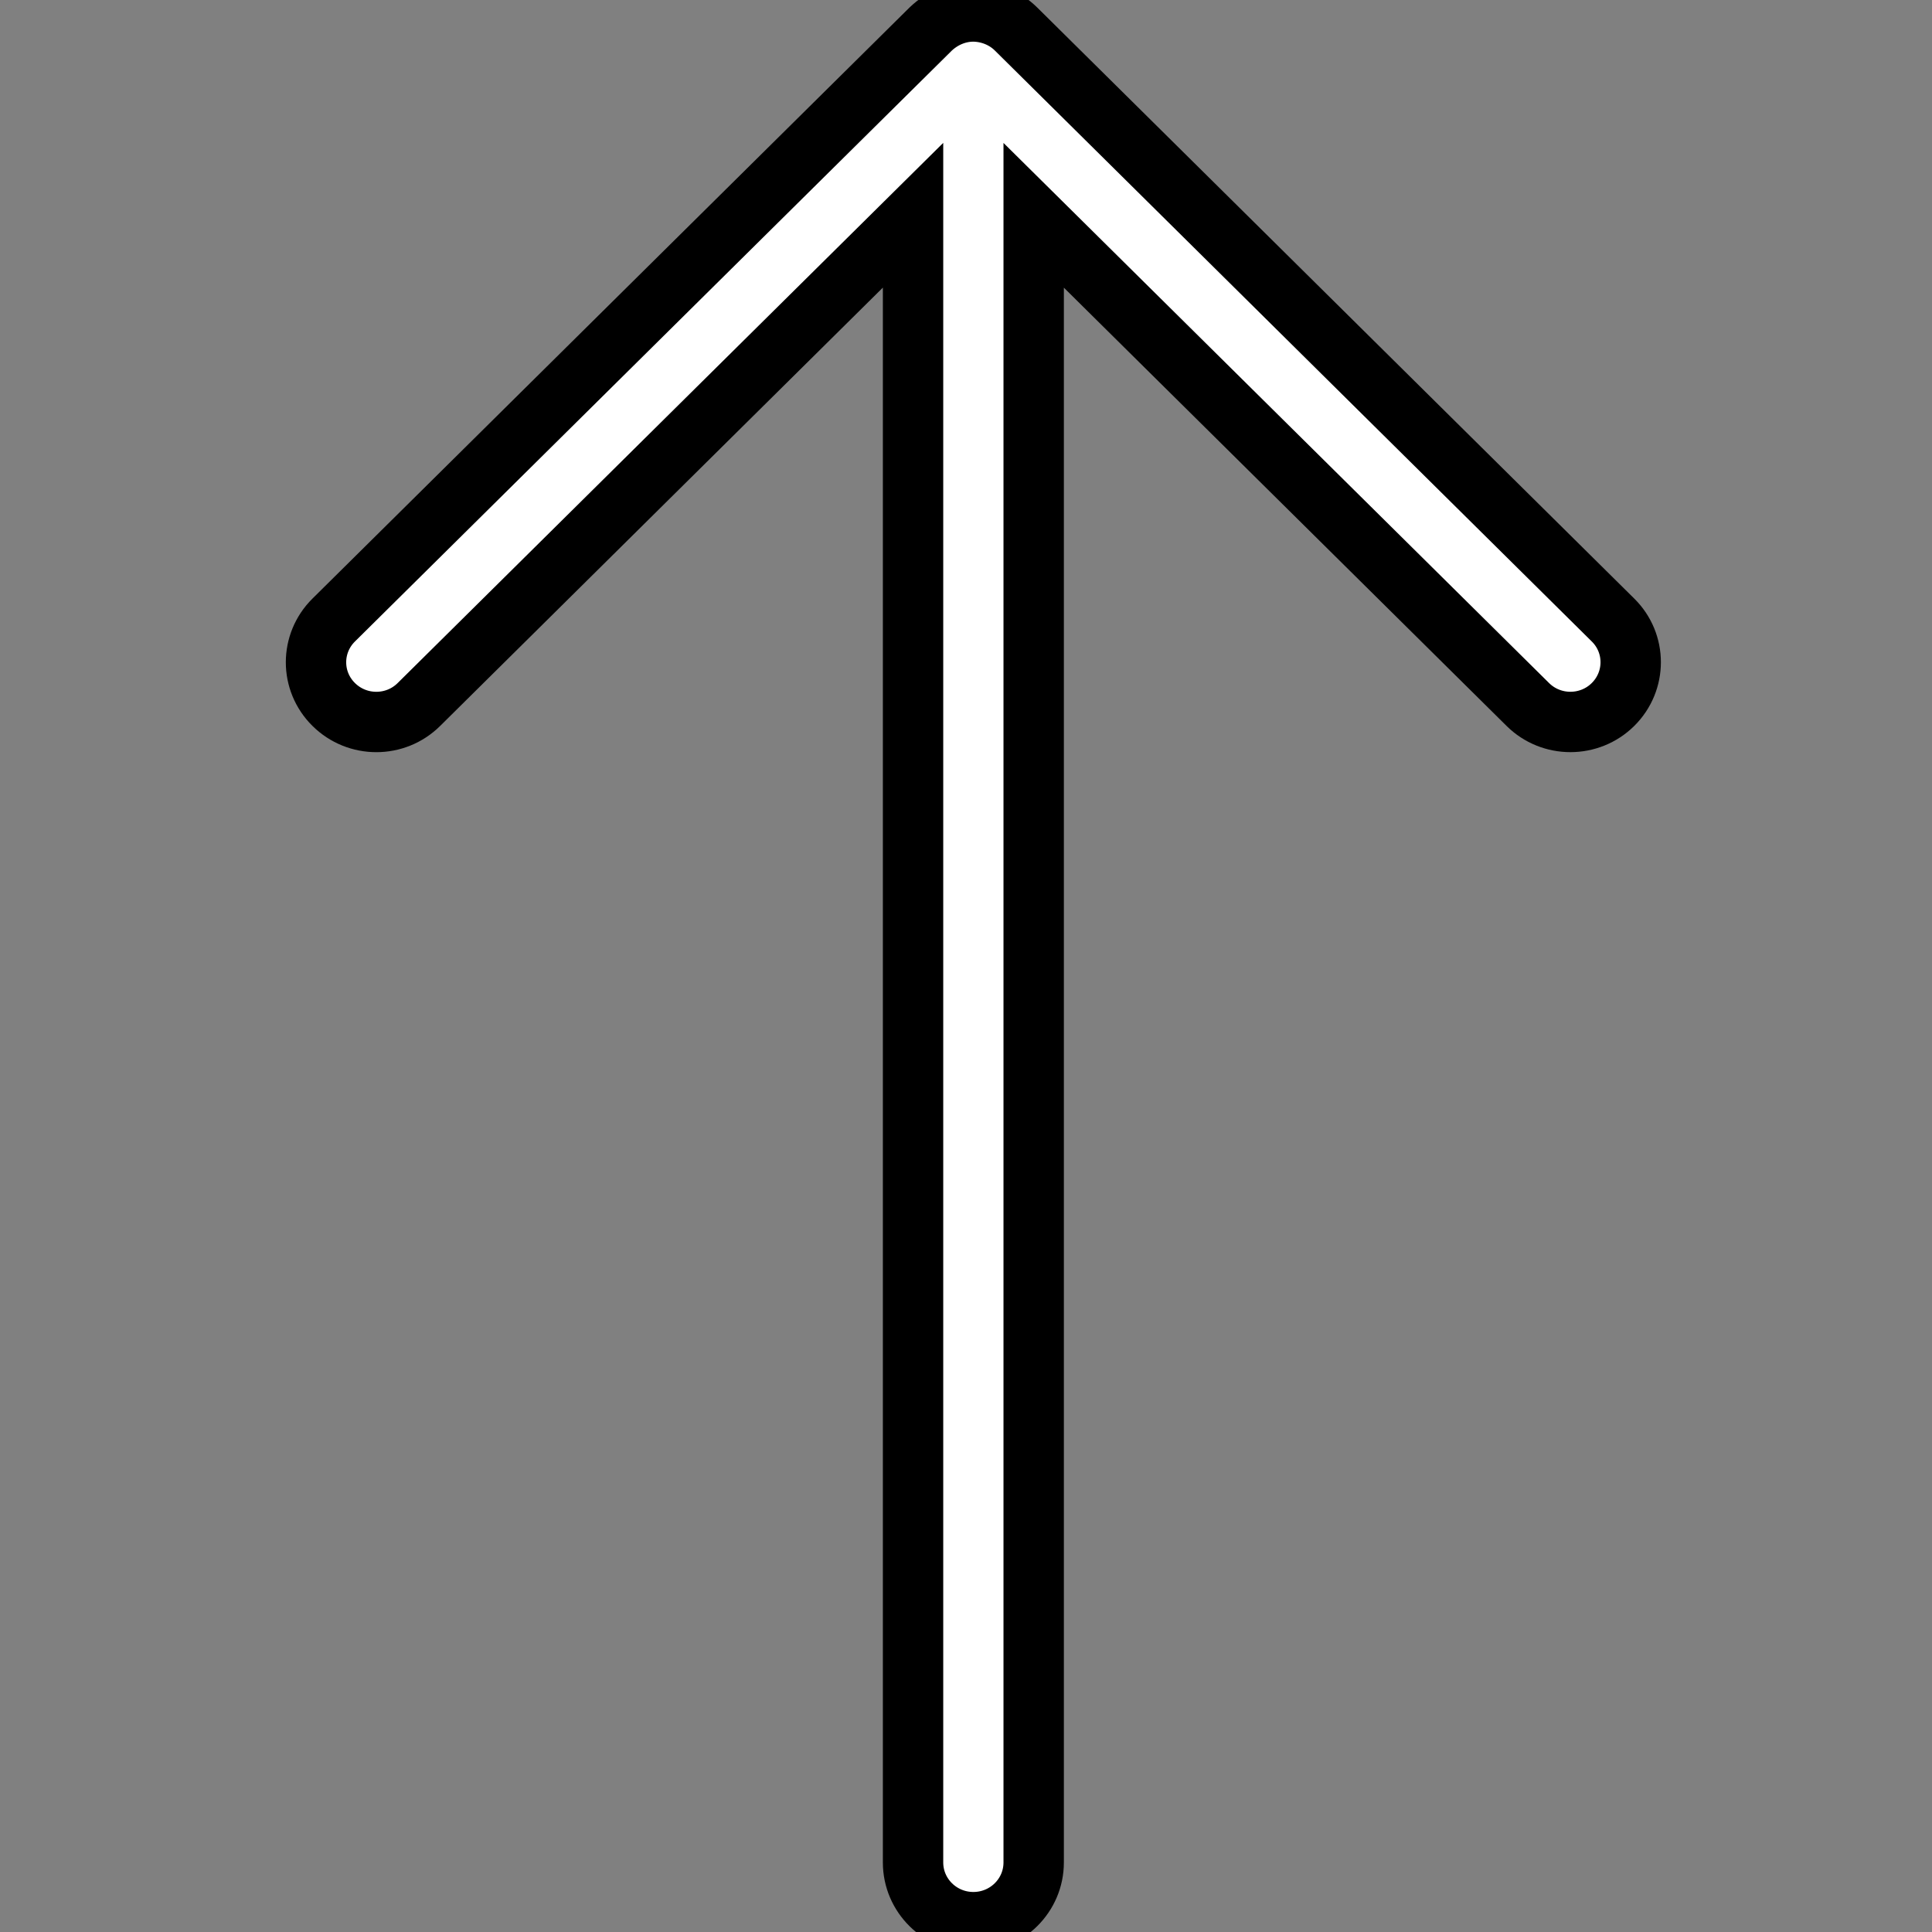 <svg width="32" height="32" xmlns="http://www.w3.org/2000/svg">

 <rect width="100%" height="100%" fill="#808080" stroke="none"/>

 <g>
  <title>background</title>
  <rect fill="none" id="canvas_background" height="402" width="582" y="-1" x="-1"/>
 </g>
 <g>
  <title>Layer 1</title>
  <path stroke="null" transform="rotate(-90 16.121,16.014) " id="Arrow_Forward" fill-rule="evenodd" fill="#ffffff" d="m31.945,16.015c0,-0.264 -0.109,-0.516 -0.29,-0.706l-9.79,-9.889c-0.387,-0.391 -1.013,-0.39 -1.398,0c-0.387,0.39 -0.387,1.023 0,1.412l8.103,8.184l-27.283,0c-0.546,0 -0.989,0.447 -0.989,0.999s0.443,0.999 0.989,0.999l27.282,0l-8.102,8.184c-0.387,0.39 -0.386,1.023 0,1.412c0.387,0.39 1.013,0.39 1.398,0l9.79,-9.889c0.185,-0.187 0.287,-0.444 0.29,-0.706z" clip-rule="evenodd"/>
 </g>
</svg>